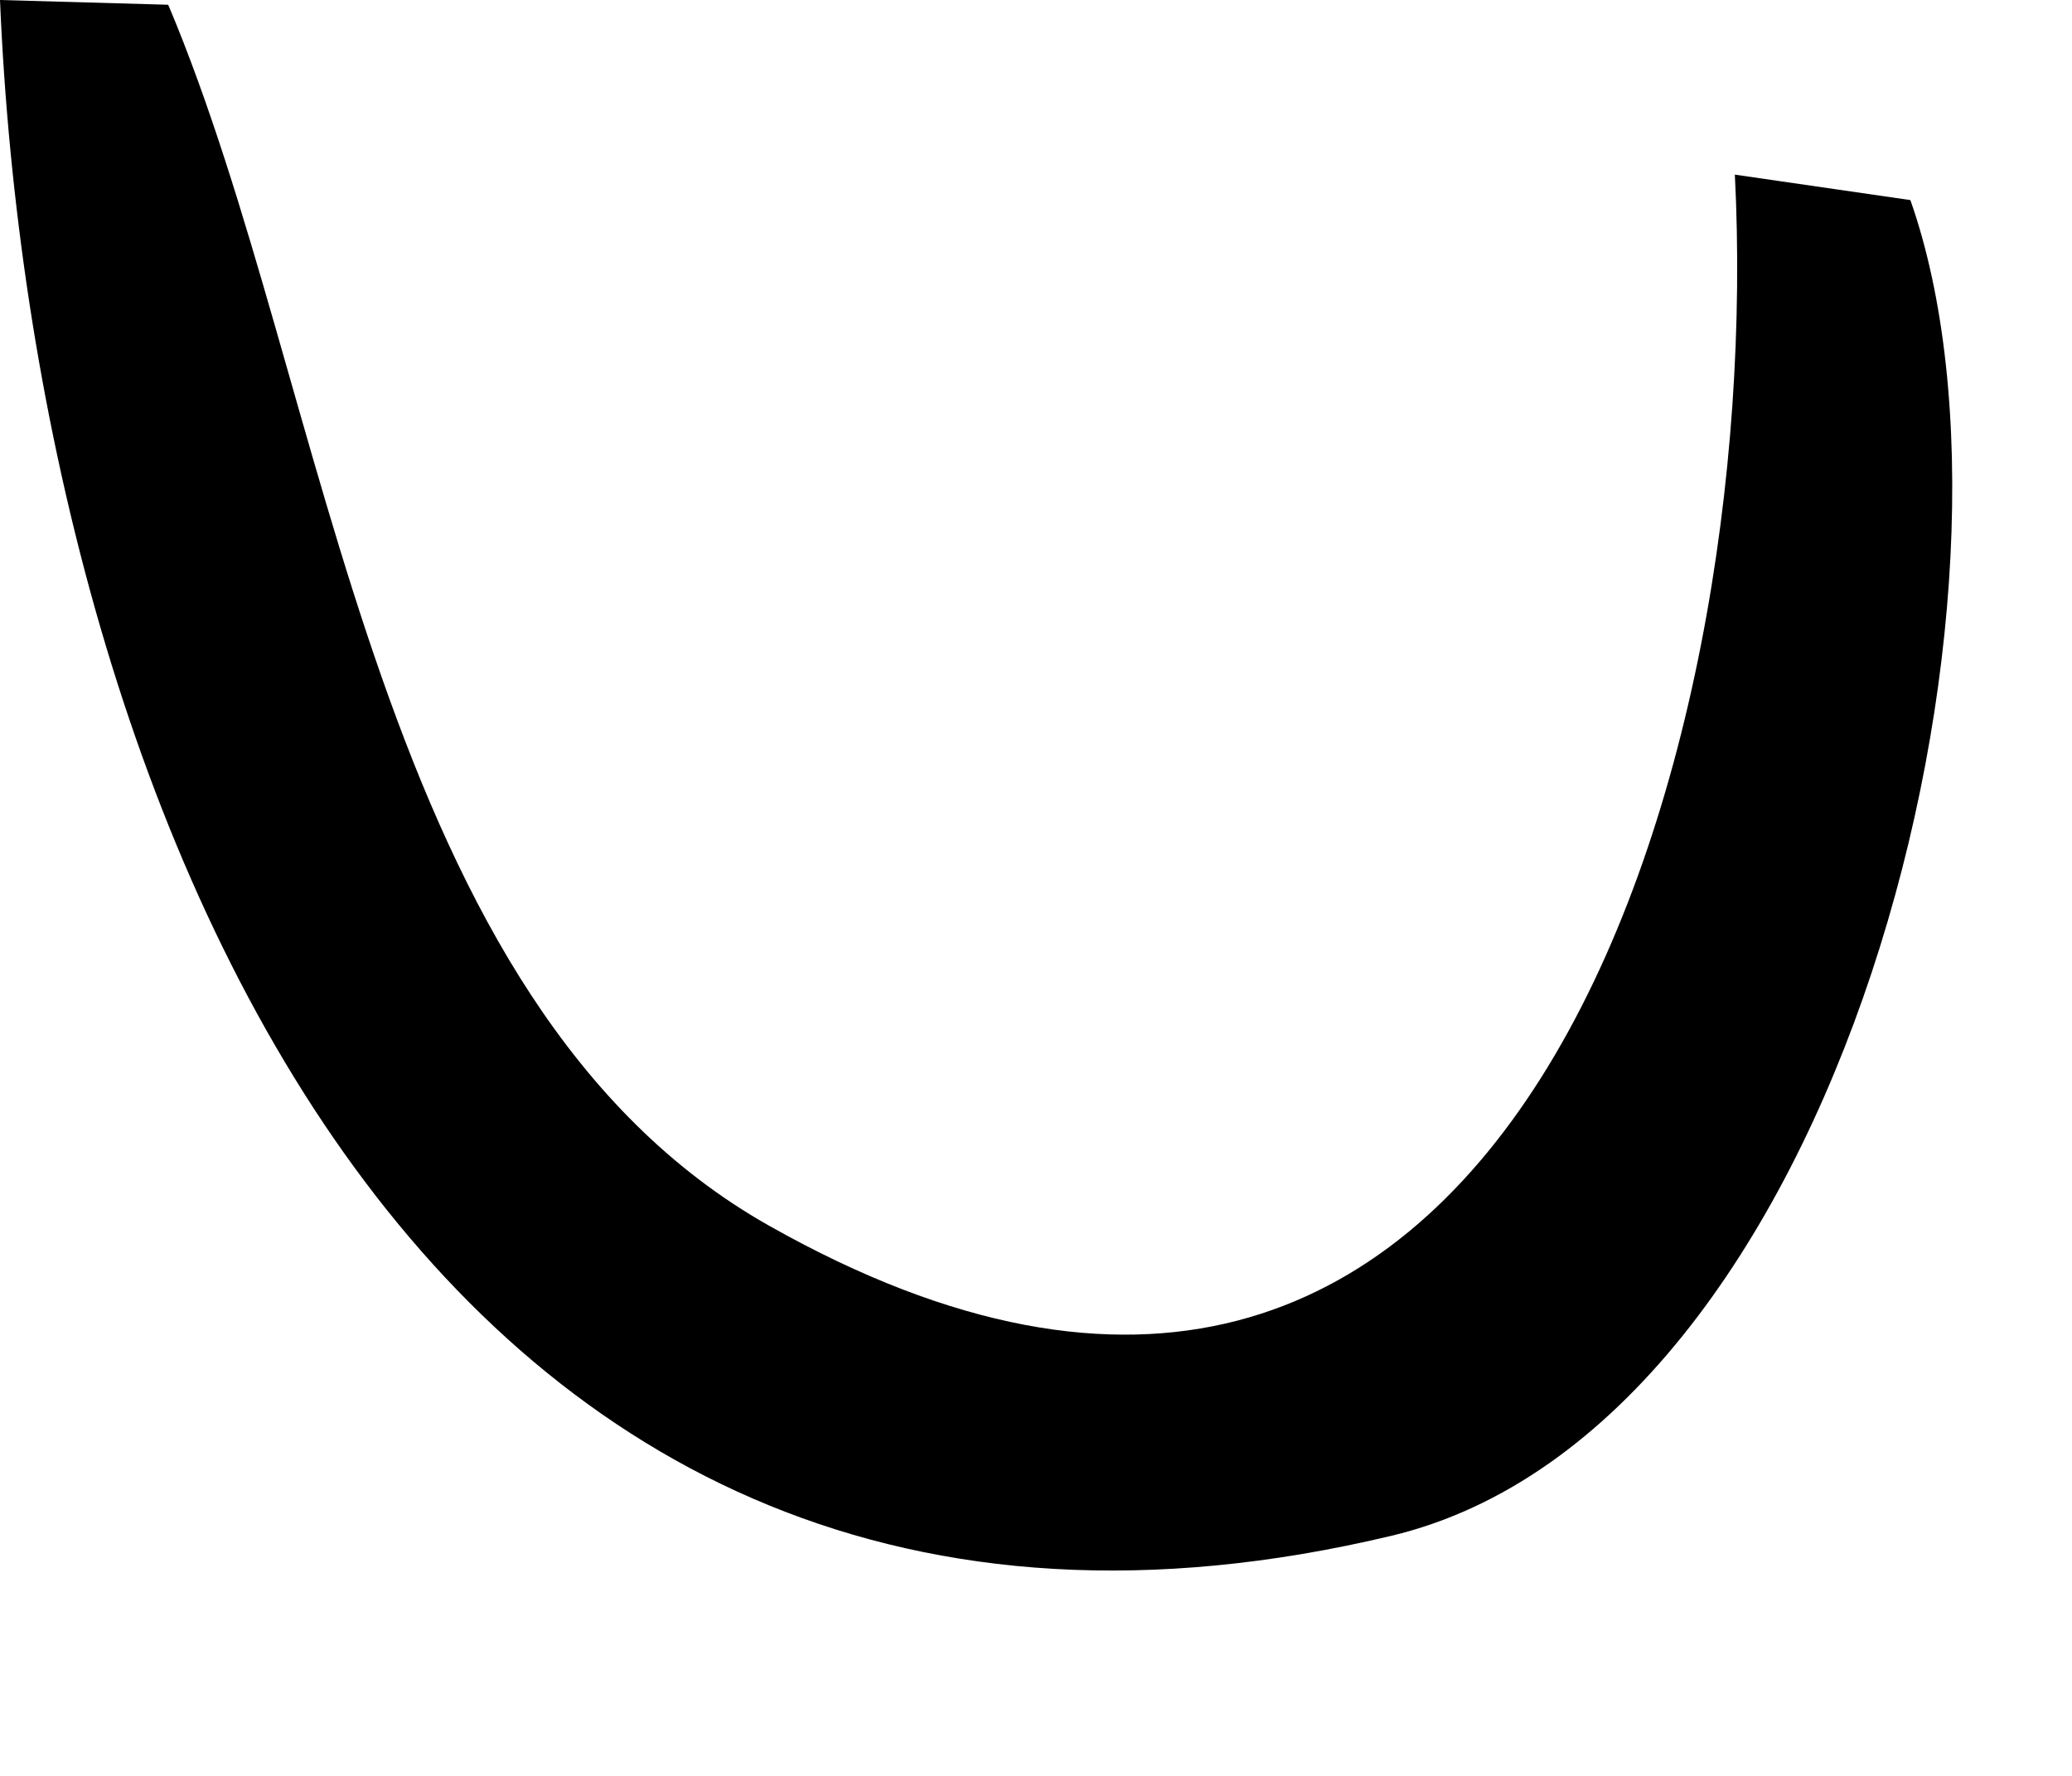 <?xml version="1.0" encoding="utf-8"?>
<svg xmlns="http://www.w3.org/2000/svg" fill="none" height="100%" overflow="visible" preserveAspectRatio="none" style="display: block;" viewBox="0 0 7 6" width="100%">
<path d="M0.57 0.02C1.121 1.328 1.262 3.387 2.598 4.141C5.103 5.556 5.962 2.575 5.861 0.59L6.454 0.676C6.915 1.985 6.228 4.825 4.7 5.189C1.422 5.97 0.113 2.692 0 0L0.567 0.016L0.57 0.02Z" fill="black" id="Vector"/>
</svg>